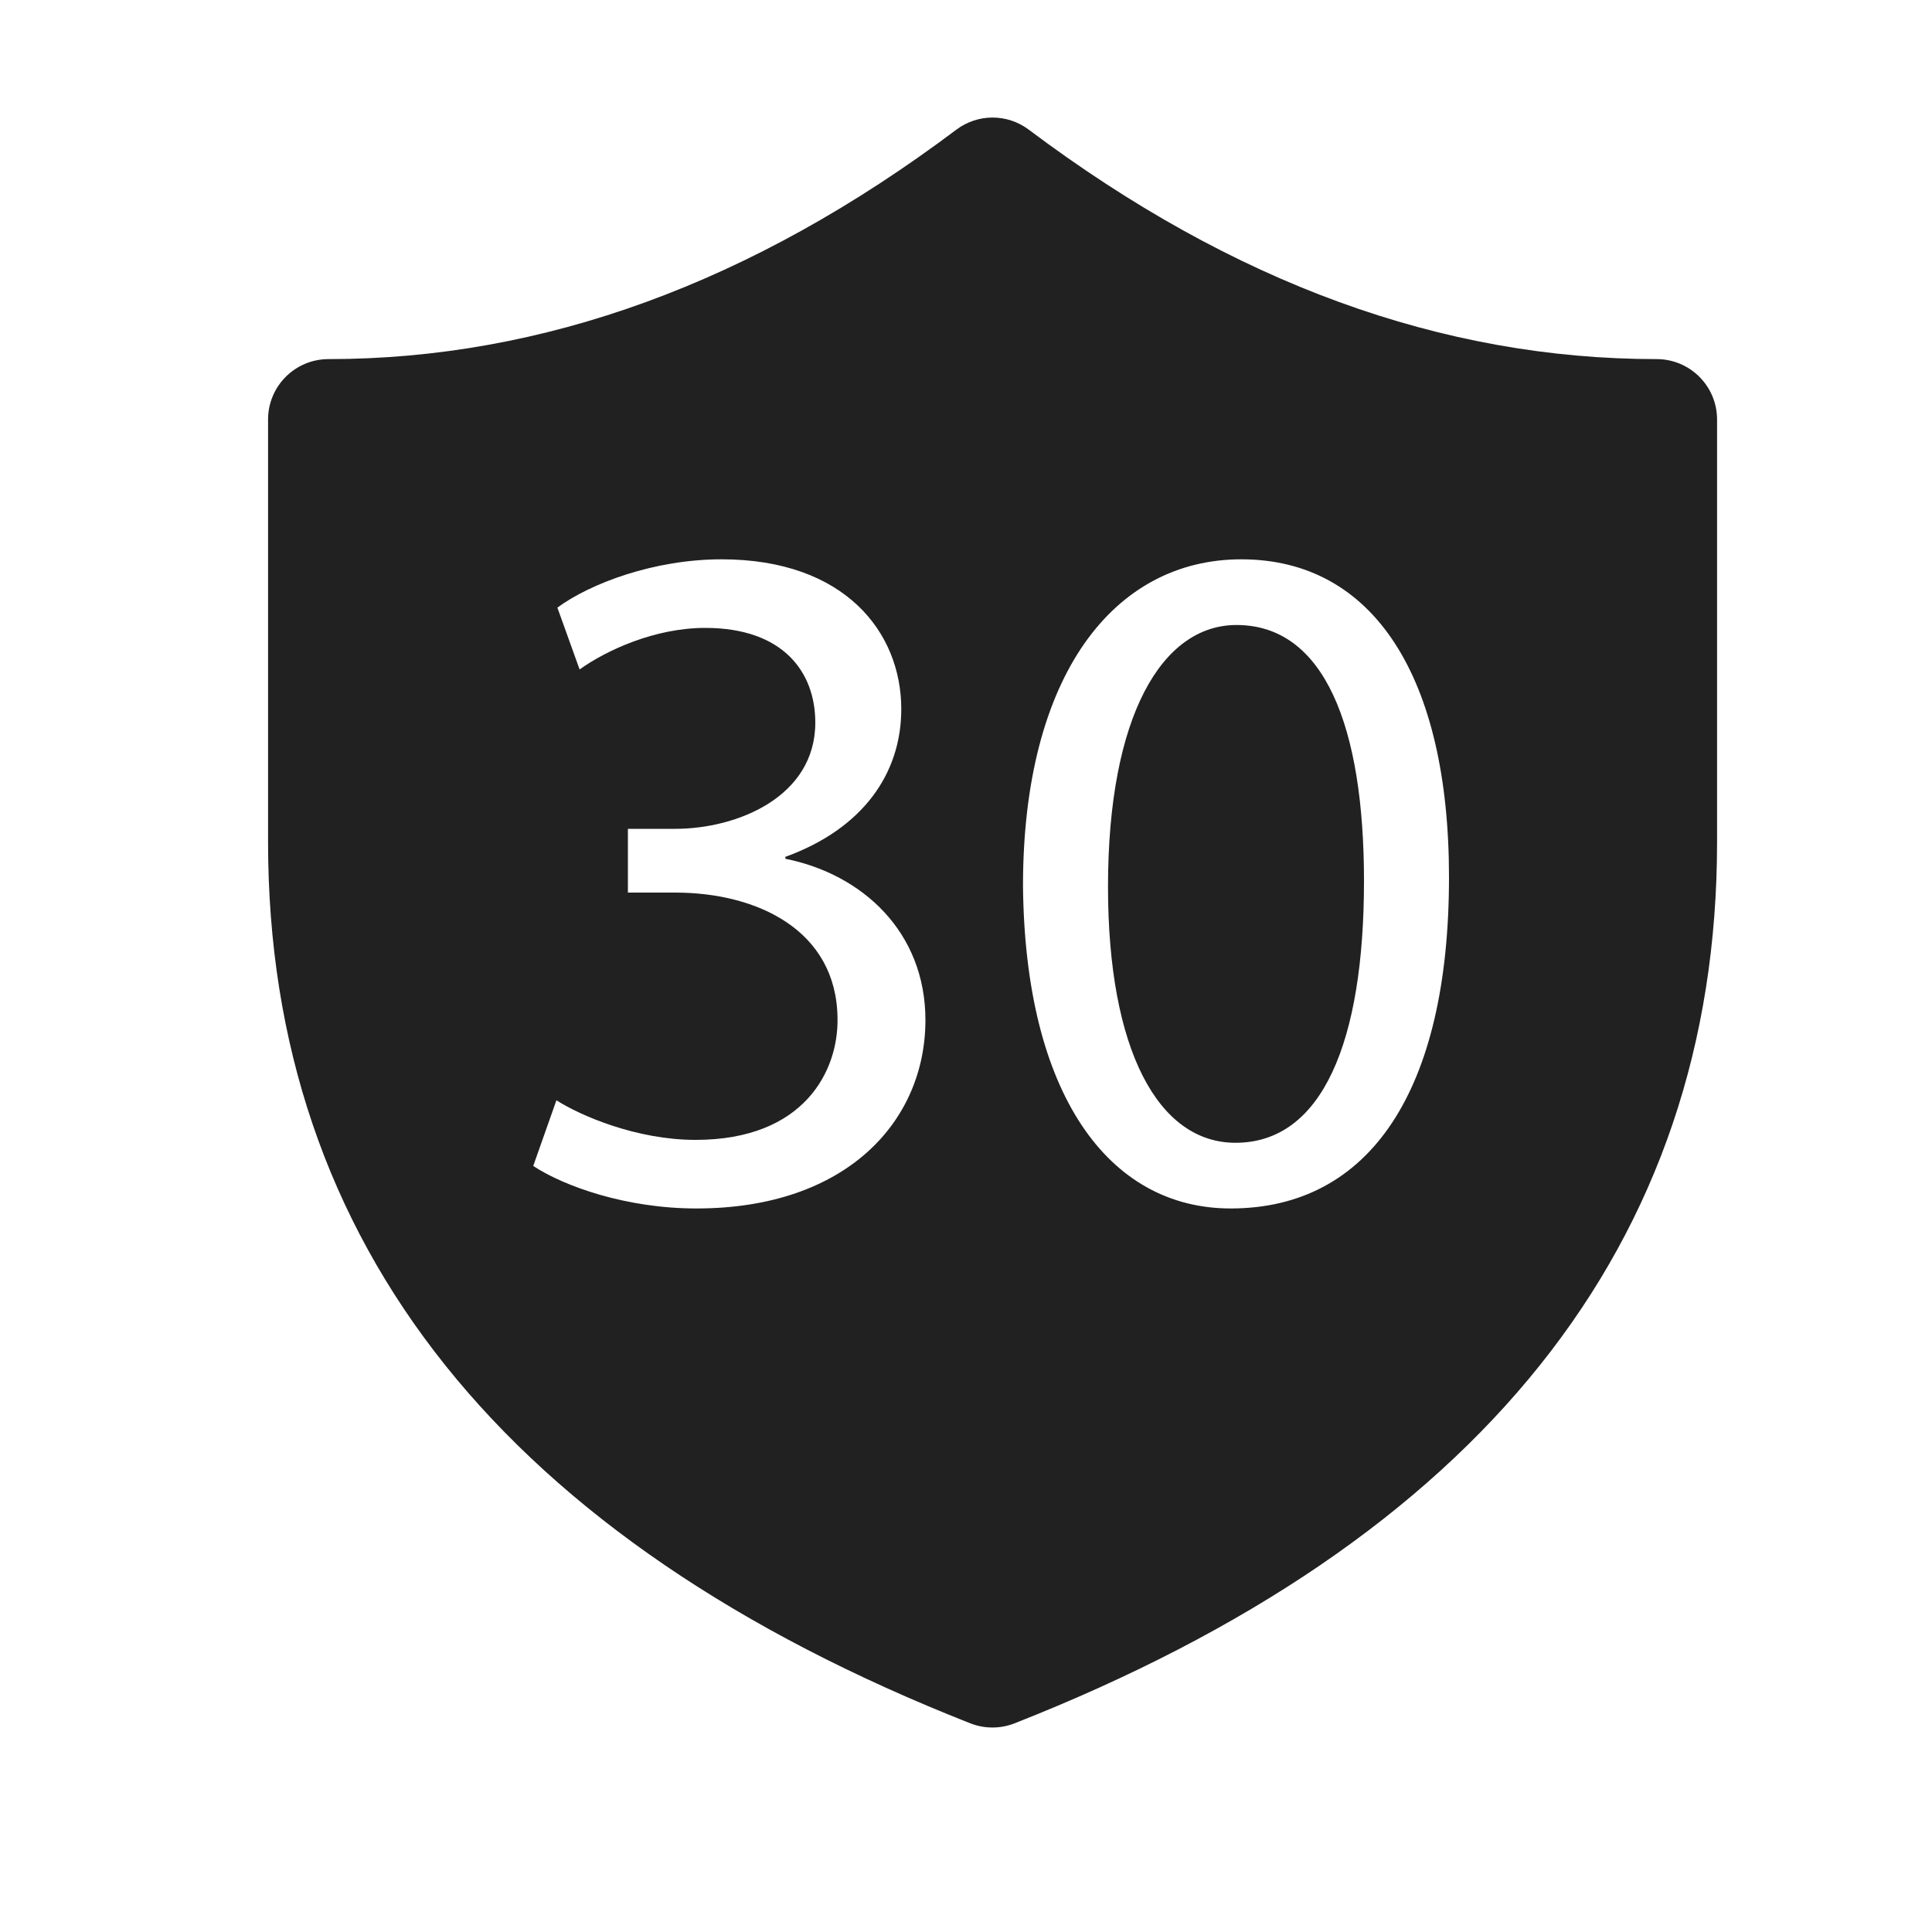 <svg enable-background="new 0 0 800 800" viewBox="0 0 800 800" xmlns="http://www.w3.org/2000/svg"><g fill="#212121"><path d="m512 258.8c-30.8 0-53.2 37.6-53.2 108.4 0 67.6 20.8 106 52.8 106 36 0 53.2-42 53.2-108.4 0-64-16.4-106-52.8-106z"/><path d="m686 148.7c-88.8 0-175.3-31.4-260-95-8.9-6.7-21.1-6.7-30 0-84.7 63.6-171.2 95-260 95-13.8 0-25 11.2-25 25v175c0 166.7 98.6 289.2 290.8 364.9 5.9 2.3 12.4 2.3 18.3 0 192.3-75.7 290.9-198.2 290.9-364.9v-175c0-13.8-11.2-25-25-25zm-397.6 351.7c-29.2 0-54.8-9.2-67.6-17.6l9.6-27.2c10 6.4 33.2 16.4 57.6 16.4 45.2 0 59.2-28.8 58.8-50.4-.4-36.4-33.2-52-67.2-52h-19.6v-26.4h19.6c25.6 0 58-13.2 58-44 0-20.8-13.2-39.2-45.6-39.2-20.8 0-40.8 9.2-52 17.2l-9.2-25.6c13.6-10 40-20 68-20 51.2 0 74.4 30.4 74.4 62 0 26.8-16 49.6-48 61.2v.8c32 6.4 58 30.4 58 66.8 0 41.6-32.4 78-94.8 78zm221.2 0c-50.8 0-85.2-47.6-86-133.6 0-87.2 37.6-135.2 90.4-135.2 54.8 0 86 48.8 86 131.6 0 88.4-32.8 137.2-90.4 137.2z"/></g></svg>
